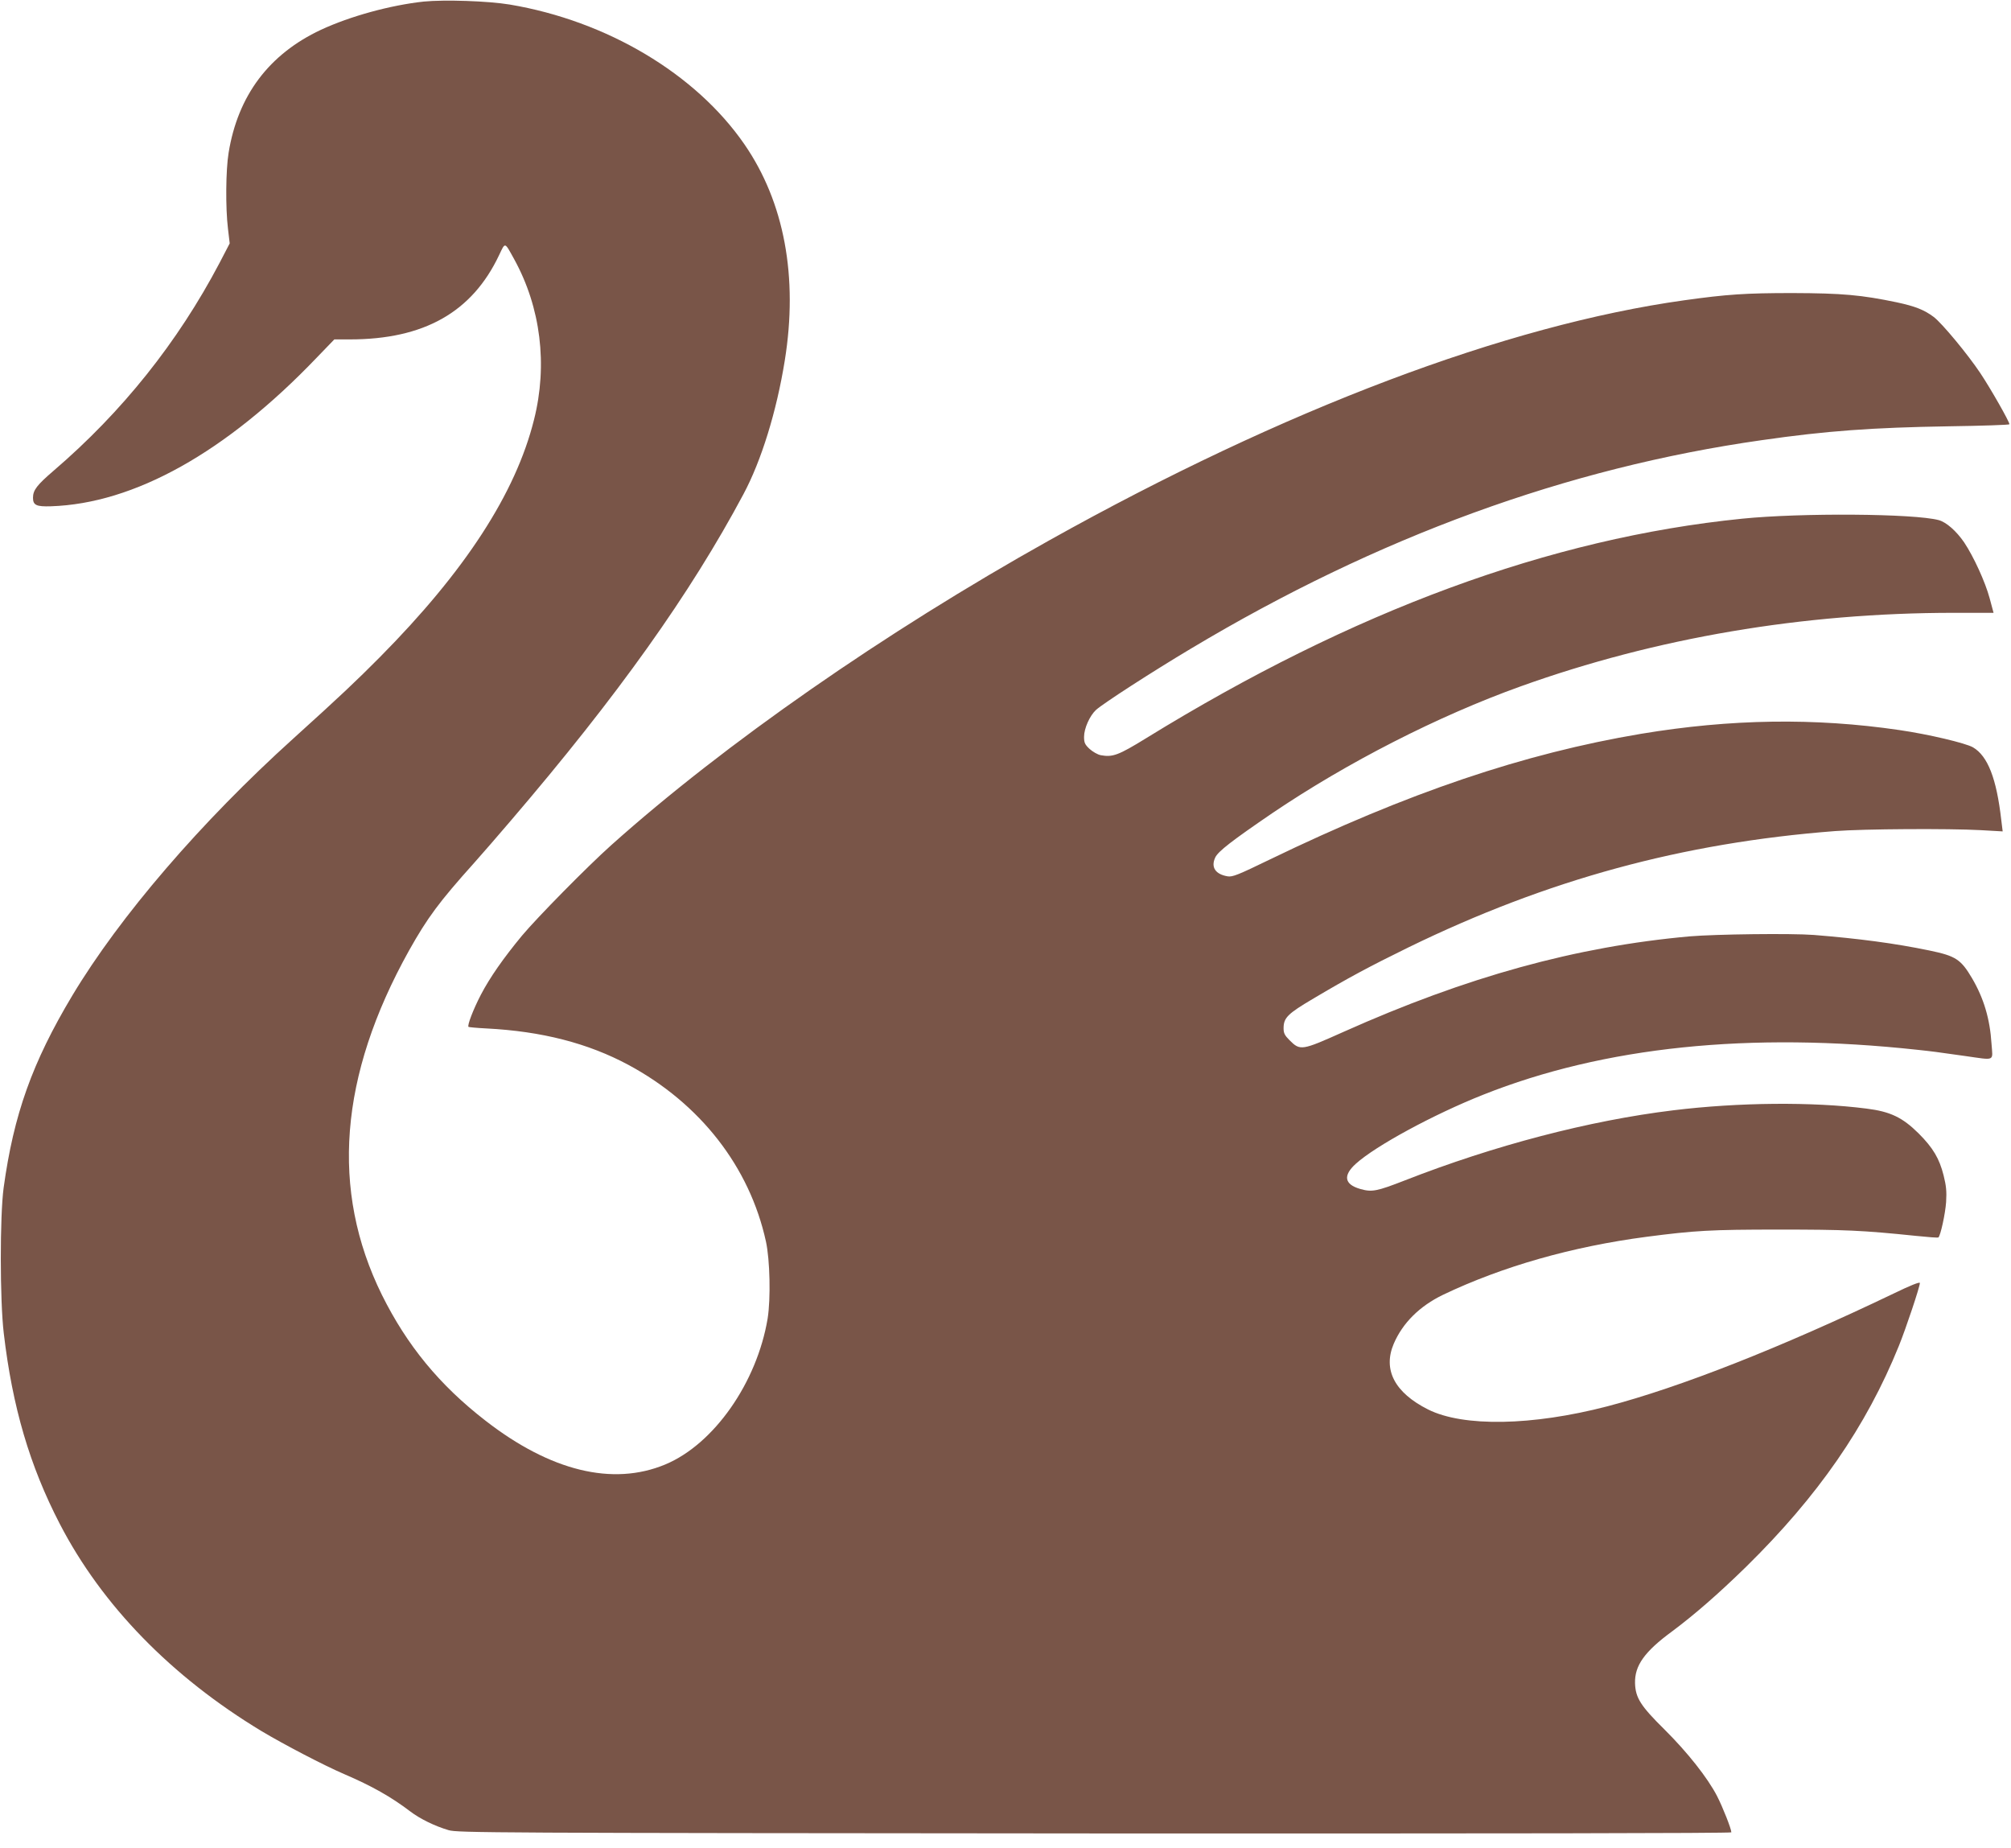<?xml version="1.0" standalone="no"?>
<!DOCTYPE svg PUBLIC "-//W3C//DTD SVG 20010904//EN"
 "http://www.w3.org/TR/2001/REC-SVG-20010904/DTD/svg10.dtd">
<svg version="1.0" xmlns="http://www.w3.org/2000/svg"
 width="1280pt" height="1176pt" viewBox="0 0 1280 1176"
 preserveAspectRatio="xMidYMid meet">
<g transform="translate(0,1176) scale(0.1,-0.1)"
fill="#795548" stroke="none">
<path d="M2697 11750 c-212 -23 -468 -93 -655 -180 -330 -155 -528 -418 -587
-783 -18 -109 -20 -350 -4 -482 l11 -94 -65 -125 c-266 -505 -619 -947 -1055
-1321 -107 -92 -132 -124 -132 -173 0 -47 22 -57 114 -54 530 17 1115 343
1691 945 l113 117 98 0 c473 0 779 173 951 537 40 84 34 85 96 -27 169 -307
214 -672 126 -1021 -117 -469 -439 -964 -982 -1512 -149 -150 -249 -245 -550
-517 -587 -530 -1104 -1131 -1407 -1636 -255 -426 -373 -757 -437 -1224 -24
-180 -24 -715 1 -925 55 -469 165 -843 356 -1212 269 -520 712 -974 1285
-1320 144 -86 397 -218 525 -273 177 -76 299 -145 420 -237 63 -48 157 -94
245 -120 57 -17 253 -18 4113 -21 2554 -1 4052 1 4052 7 0 22 -55 161 -91 231
-60 116 -188 278 -334 423 -153 151 -185 202 -188 295 -3 112 60 201 236 330
142 106 293 237 471 411 458 450 764 892 972 1405 45 111 134 377 134 401 0 9
-62 -16 -167 -67 -720 -345 -1360 -597 -1823 -718 -477 -124 -916 -132 -1140
-20 -213 107 -289 253 -219 418 57 133 165 240 314 312 379 181 823 307 1295
369 308 40 406 46 845 46 419 0 530 -5 869 -40 77 -8 142 -13 144 -10 14 13
44 152 49 225 4 68 1 102 -16 170 -27 107 -67 175 -159 267 -103 102 -180 139
-332 158 -342 44 -814 40 -1230 -11 -534 -65 -1138 -223 -1708 -446 -180 -70
-210 -76 -286 -54 -99 29 -109 85 -26 160 126 114 495 314 810 439 769 306
1697 402 2765 286 102 -11 109 -12 300 -39 199 -28 179 -37 171 77 -10 159
-49 289 -123 416 -72 122 -104 143 -272 178 -222 46 -450 76 -736 99 -144 11
-625 5 -790 -9 -724 -65 -1419 -257 -2204 -608 -266 -119 -275 -121 -343 -53
-31 31 -38 45 -38 76 0 67 25 92 191 190 219 130 353 202 604 325 884 431
1743 665 2715 740 182 14 725 17 926 6 l141 -8 -9 73 c-30 264 -86 407 -180
462 -47 27 -283 83 -469 110 -538 79 -1073 71 -1644 -24 -745 -125 -1485 -375
-2365 -801 -200 -97 -235 -111 -266 -106 -78 13 -108 58 -79 120 18 39 108
108 363 282 476 322 1054 618 1581 807 861 309 1796 468 2758 468 l252 0 -25
93 c-28 104 -102 265 -162 355 -50 73 -114 129 -162 142 -156 42 -878 47
-1252 9 -1220 -123 -2477 -586 -3793 -1397 -177 -109 -213 -122 -289 -108 -20
4 -51 22 -71 40 -30 28 -35 40 -35 77 0 53 36 134 76 171 45 41 356 242 604
390 1188 711 2394 1151 3635 1327 410 59 702 80 1188 88 213 3 387 9 387 13 0
17 -119 226 -185 325 -80 120 -244 318 -297 358 -60 45 -118 68 -235 93 -225
47 -347 58 -663 59 -299 0 -418 -8 -690 -46 -1132 -158 -2547 -693 -4040
-1527 -1047 -585 -2069 -1296 -2790 -1941 -152 -136 -471 -460 -568 -576 -119
-144 -204 -266 -261 -375 -48 -92 -88 -196 -79 -205 2 -2 53 -7 114 -10 353
-18 647 -94 904 -232 457 -246 771 -649 875 -1123 26 -118 31 -366 11 -491
-68 -408 -342 -800 -652 -929 -334 -139 -731 -42 -1144 279 -292 226 -499 478
-659 800 -329 667 -272 1393 172 2191 118 210 190 308 418 562 47 53 151 172
230 265 680 794 1144 1446 1481 2078 114 213 211 527 263 850 86 533 -3 1009
-257 1377 -310 449 -875 785 -1493 889 -139 23 -415 32 -548 19z"/>
</g>
</svg>
